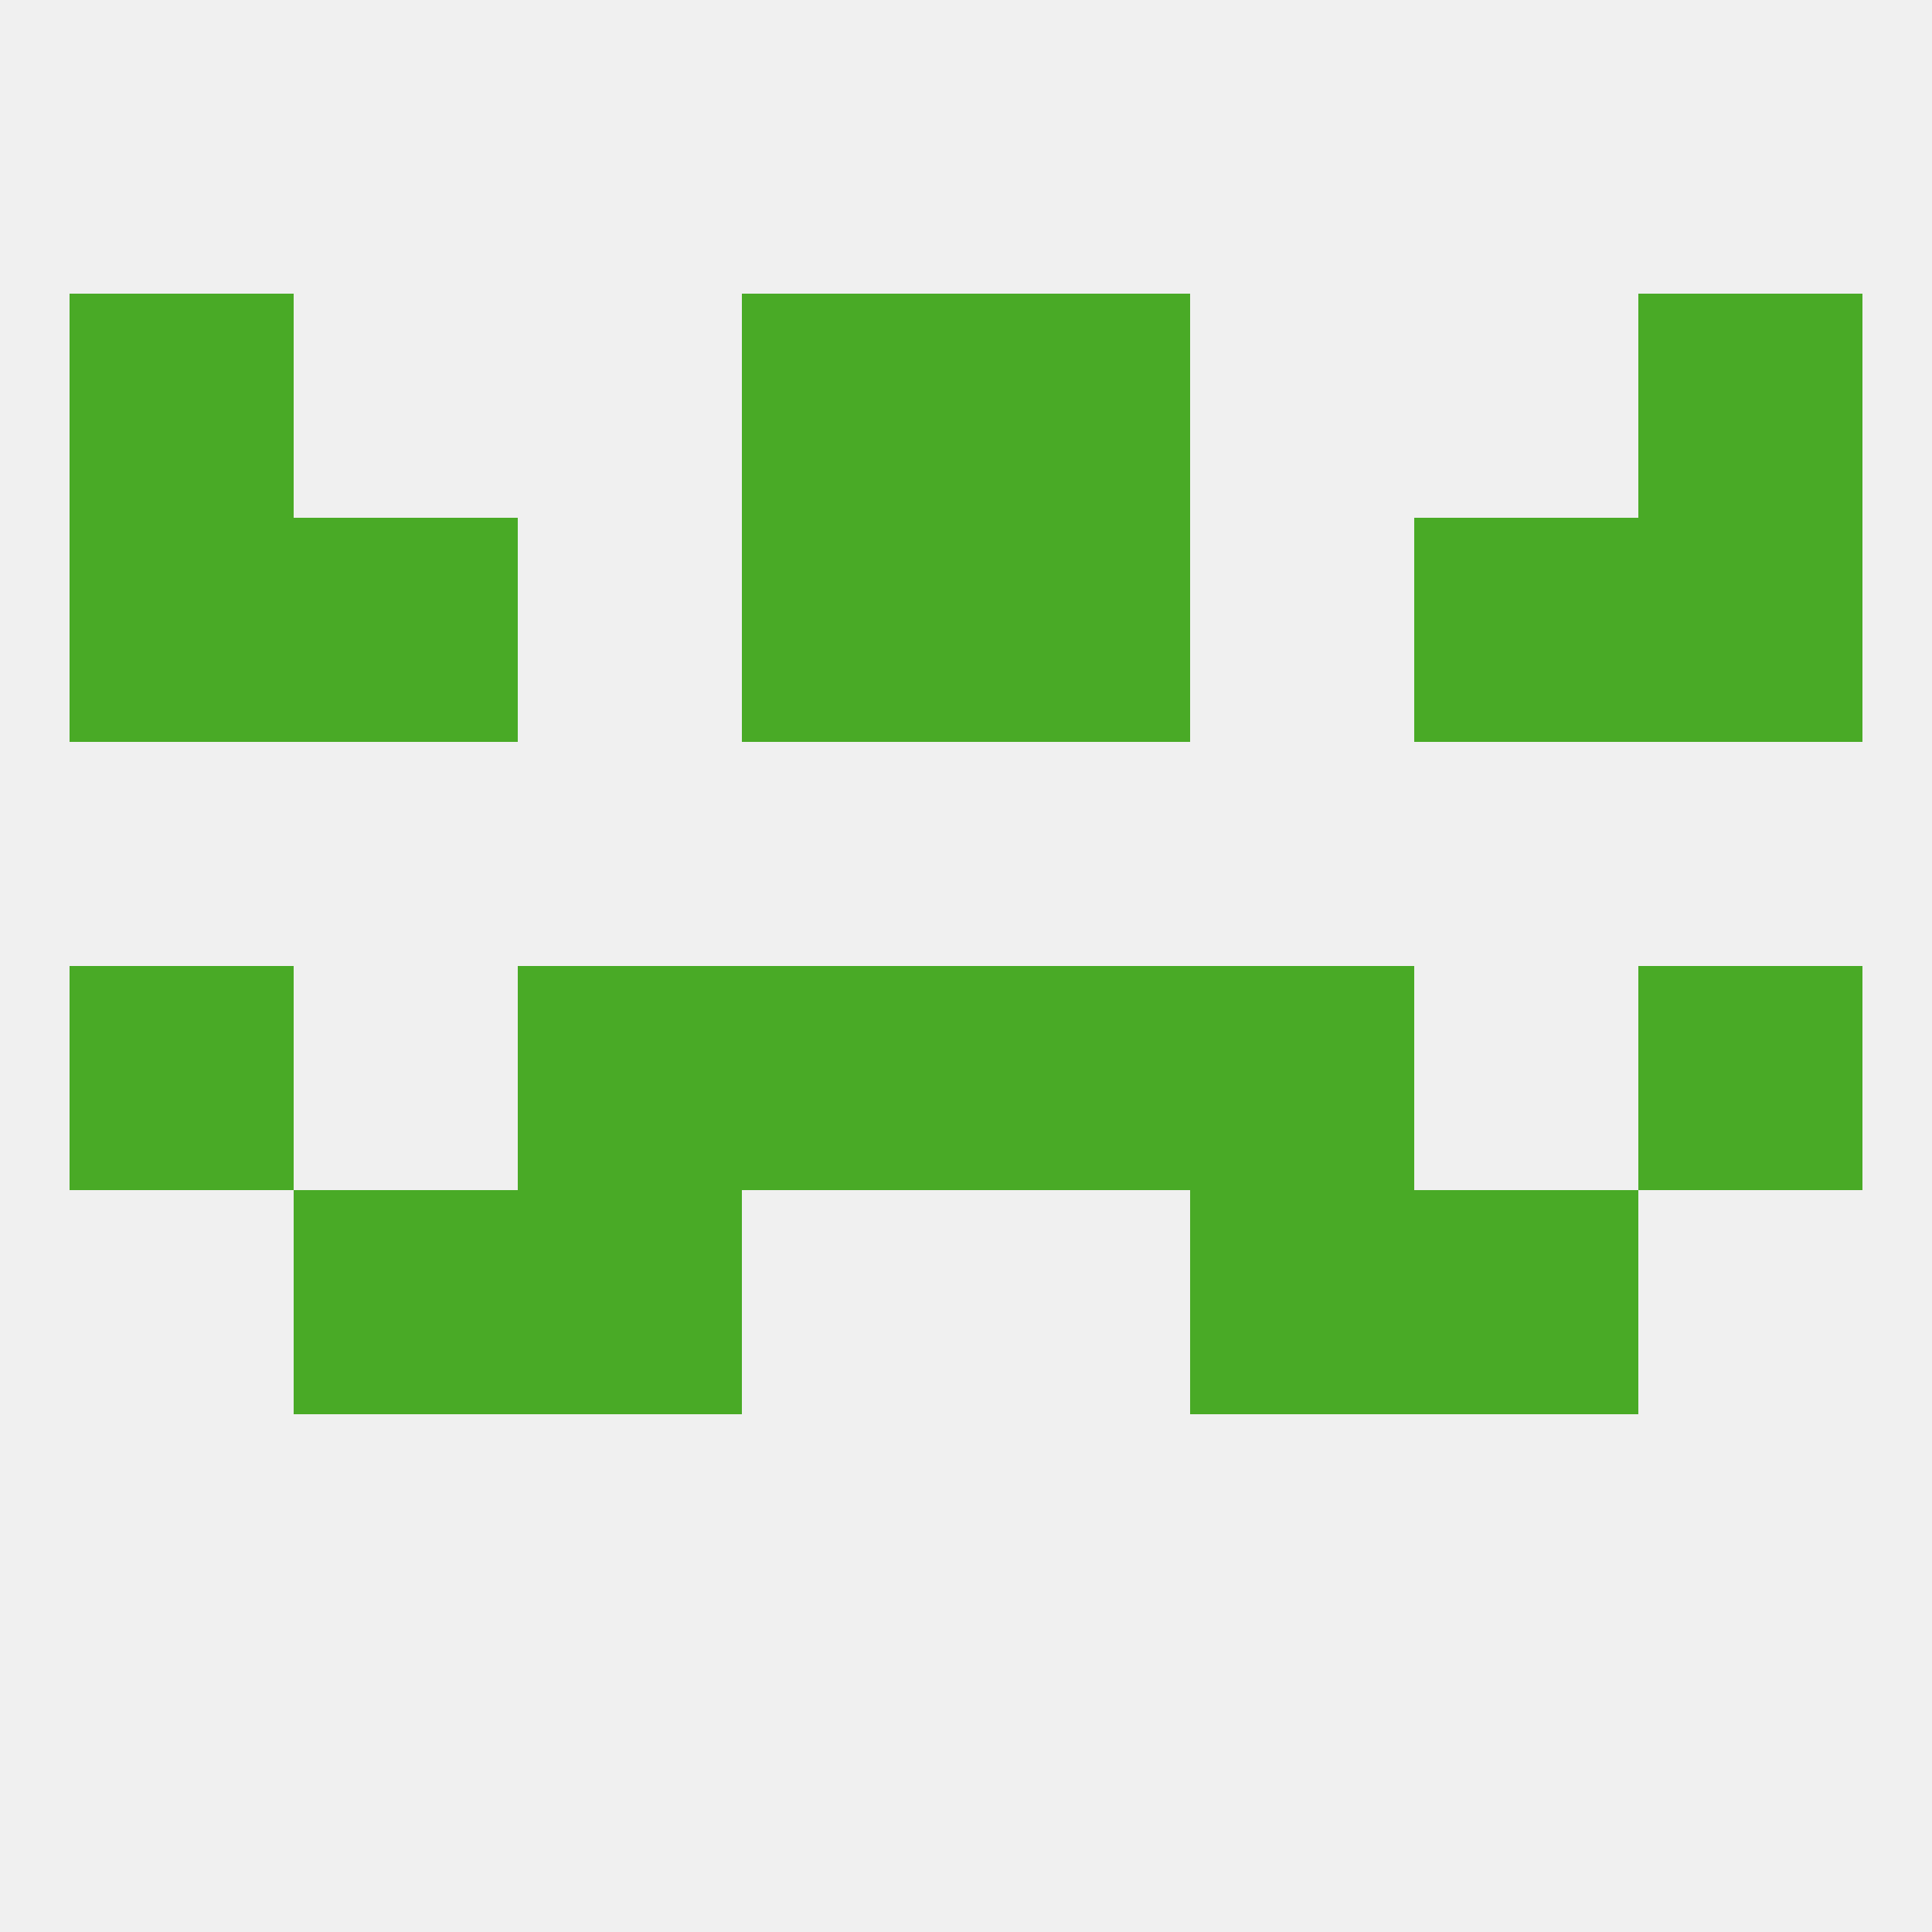 
<!--   <?xml version="1.0"?> -->
<svg version="1.1" baseprofile="full" xmlns="http://www.w3.org/2000/svg" xmlns:xlink="http://www.w3.org/1999/xlink" xmlns:ev="http://www.w3.org/2001/xml-events" width="250" height="250" viewBox="0 0 250 250" >
	<rect width="100%" height="100%" fill="rgba(240,240,240,255)"/>

	<rect x="212" y="125" width="29" height="29" fill="rgba(73,170,38,255)"/>
	<rect x="96" y="125" width="29" height="29" fill="rgba(73,170,38,255)"/>
	<rect x="125" y="125" width="29" height="29" fill="rgba(73,170,38,255)"/>
	<rect x="67" y="125" width="29" height="29" fill="rgba(73,170,38,255)"/>
	<rect x="154" y="125" width="29" height="29" fill="rgba(73,170,38,255)"/>
	<rect x="9" y="125" width="29" height="29" fill="rgba(73,170,38,255)"/>
	<rect x="67" y="154" width="29" height="29" fill="rgba(73,170,38,255)"/>
	<rect x="154" y="154" width="29" height="29" fill="rgba(73,170,38,255)"/>
	<rect x="38" y="154" width="29" height="29" fill="rgba(73,170,38,255)"/>
	<rect x="183" y="154" width="29" height="29" fill="rgba(73,170,38,255)"/>
	<rect x="38" y="67" width="29" height="29" fill="rgba(73,170,38,255)"/>
	<rect x="183" y="67" width="29" height="29" fill="rgba(73,170,38,255)"/>
	<rect x="96" y="67" width="29" height="29" fill="rgba(73,170,38,255)"/>
	<rect x="125" y="67" width="29" height="29" fill="rgba(73,170,38,255)"/>
	<rect x="9" y="67" width="29" height="29" fill="rgba(73,170,38,255)"/>
	<rect x="212" y="67" width="29" height="29" fill="rgba(73,170,38,255)"/>
	<rect x="96" y="38" width="29" height="29" fill="rgba(73,170,38,255)"/>
	<rect x="125" y="38" width="29" height="29" fill="rgba(73,170,38,255)"/>
	<rect x="9" y="38" width="29" height="29" fill="rgba(73,170,38,255)"/>
	<rect x="212" y="38" width="29" height="29" fill="rgba(73,170,38,255)"/>
</svg>